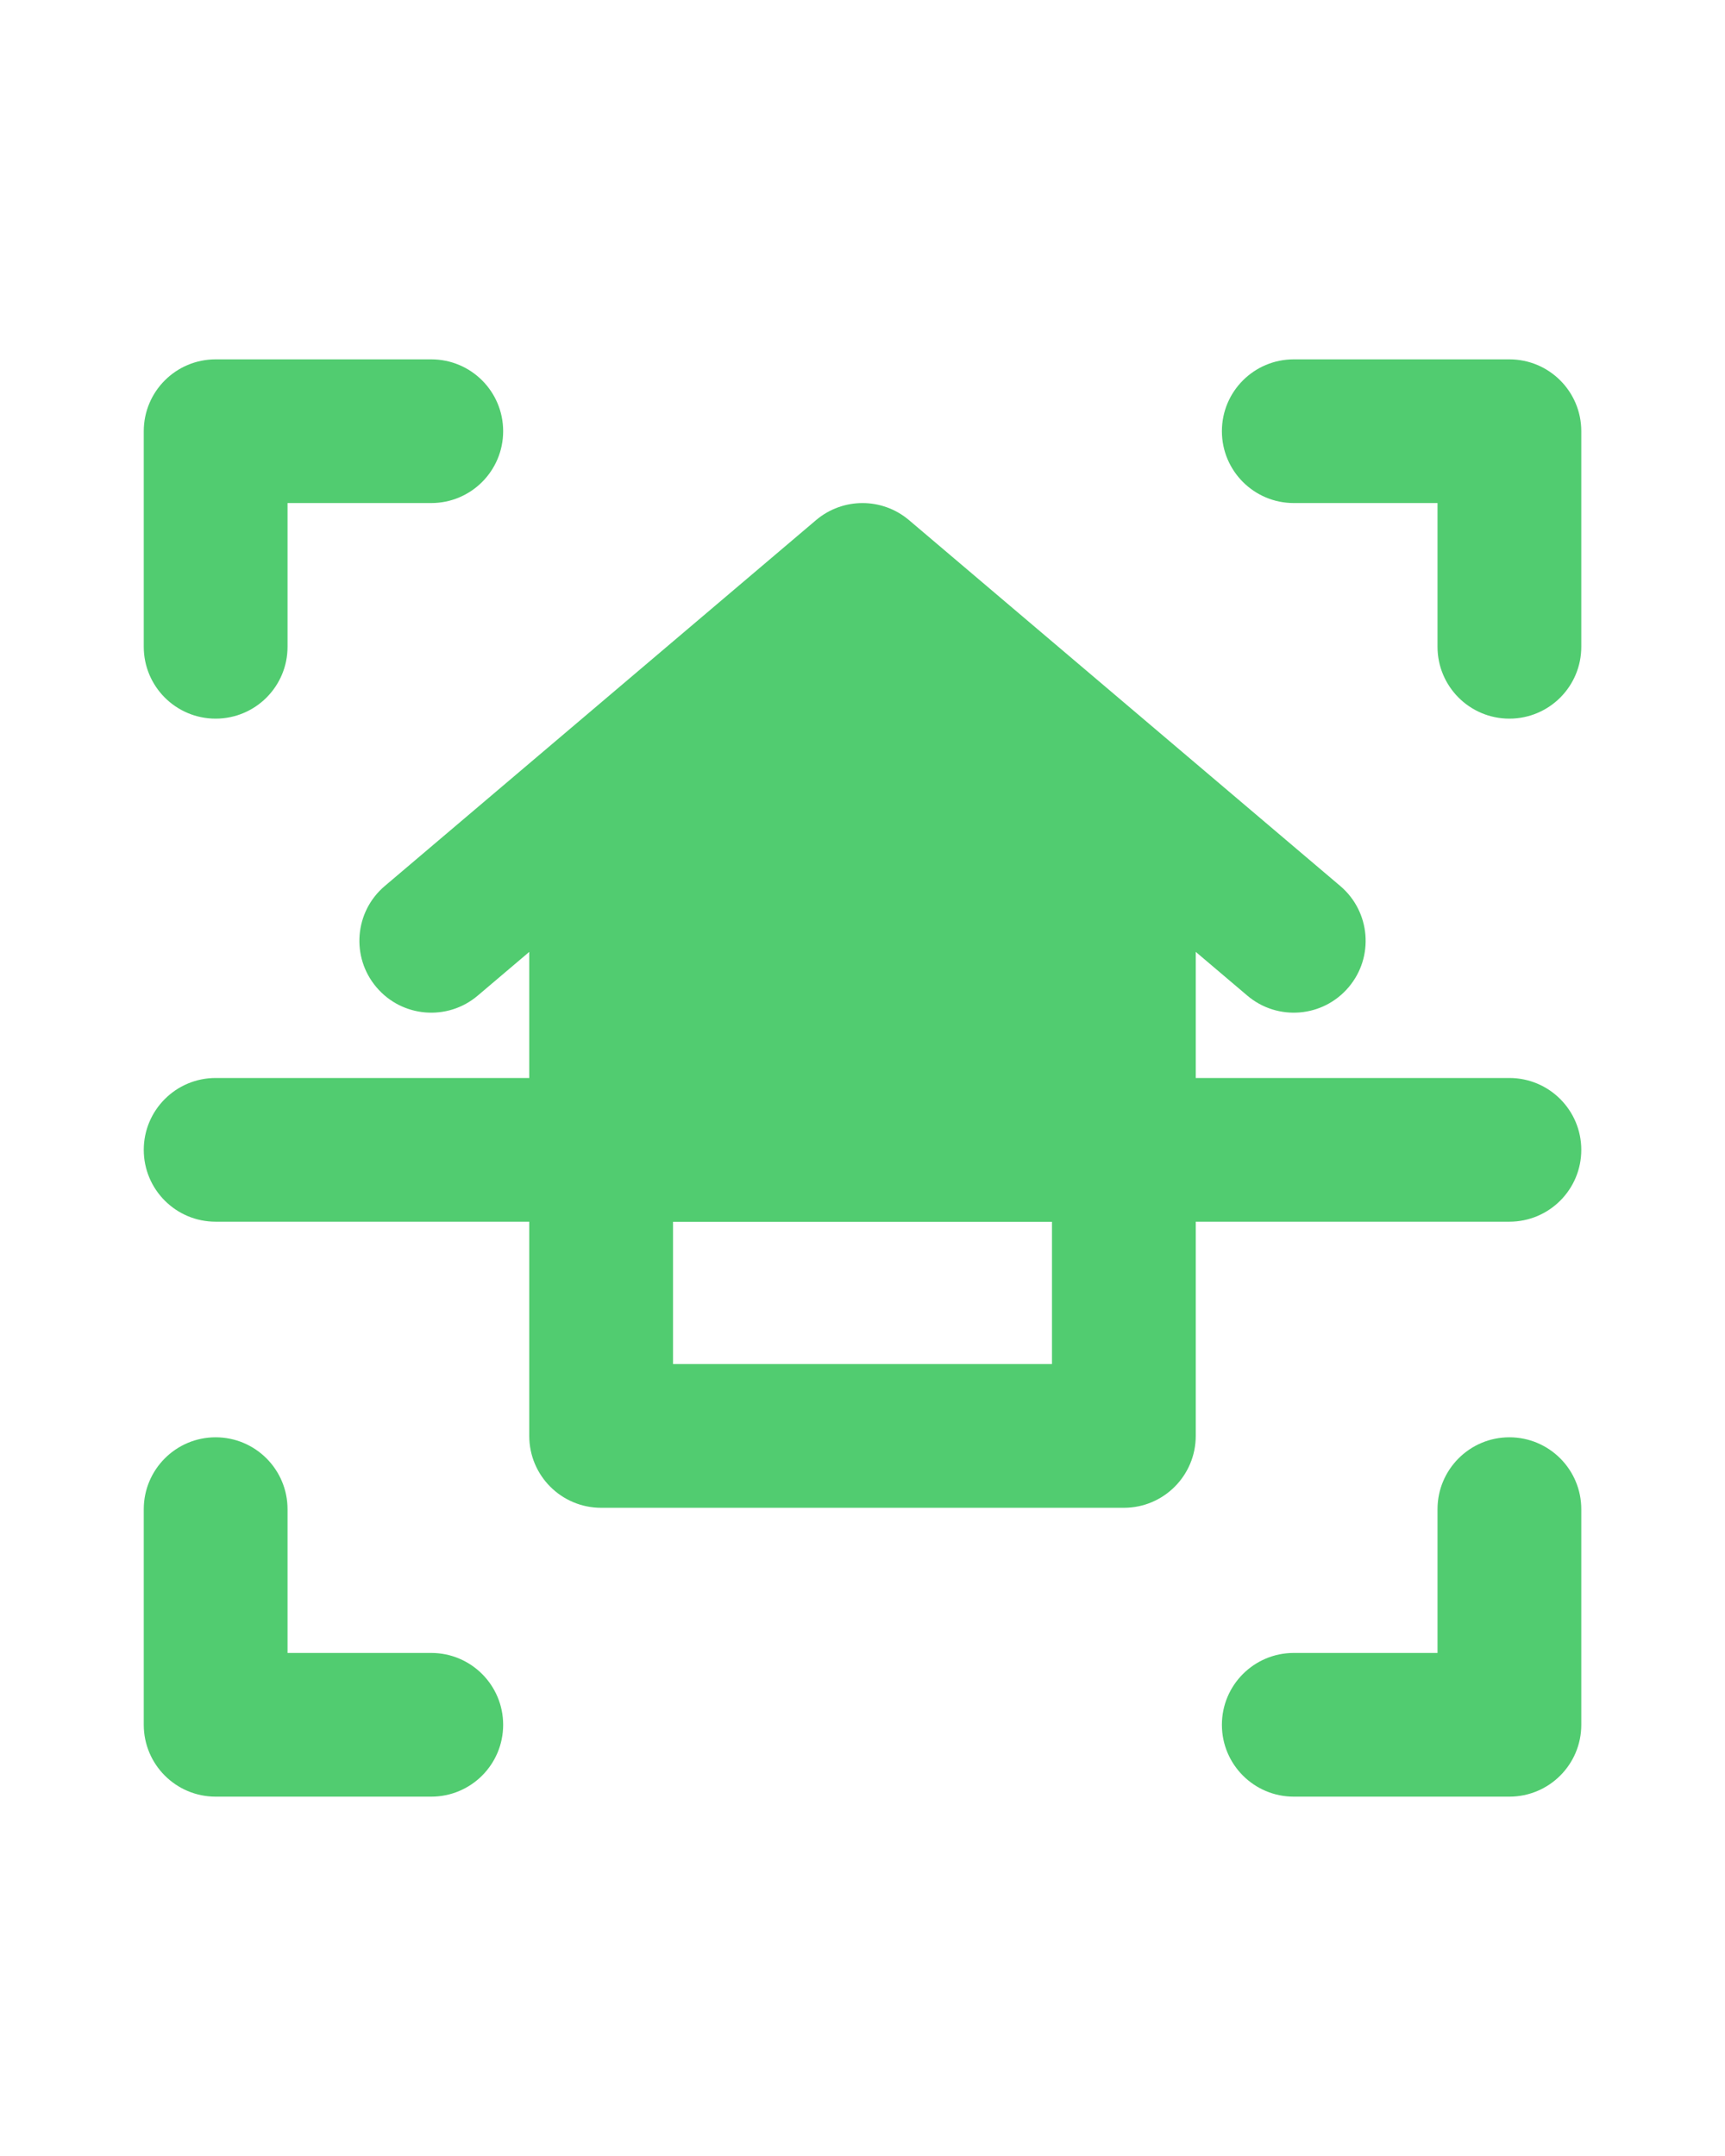 <svg width="32" height="40" viewBox="0 0 32 40" fill="none" xmlns="http://www.w3.org/2000/svg">
<path fill-rule="evenodd" clip-rule="evenodd" d="M2.667 21.333C2.667 20.597 3.264 20 4 20H28C28.737 20 29.334 20.597 29.334 21.333C29.334 22.07 28.737 22.666 28 22.666H4C3.264 22.666 2.667 22.07 2.667 21.333Z" fill="#51CC70"/>
<path fill-rule="evenodd" clip-rule="evenodd" d="M2.667 8C2.667 7.263 3.264 6.667 4 6.667H8C8.737 6.667 9.334 7.263 9.334 8C9.334 8.736 8.737 9.333 8 9.333H5.334V12C5.334 12.736 4.737 13.333 4 13.333C3.264 13.333 2.667 12.736 2.667 12V8Z" fill="#51CC70"/>
<path fill-rule="evenodd" clip-rule="evenodd" d="M22.667 8C22.667 7.263 23.264 6.667 24 6.667H28C28.737 6.667 29.334 7.263 29.334 8V12C29.334 12.736 28.737 13.333 28 13.333C27.264 13.333 26.667 12.736 26.667 12V9.333H24C23.264 9.333 22.667 8.736 22.667 8Z" fill="#51CC70"/>
<path fill-rule="evenodd" clip-rule="evenodd" d="M28 26.666C28.737 26.666 29.334 27.264 29.334 28V32C29.334 32.736 28.737 33.333 28 33.333H24C23.264 33.333 22.667 32.736 22.667 32C22.667 31.264 23.264 30.667 24 30.667H26.667V28C26.667 27.264 27.264 26.666 28 26.666Z" fill="#51CC70"/>
<path fill-rule="evenodd" clip-rule="evenodd" d="M4 26.666C4.737 26.666 5.334 27.264 5.334 28V30.667H8C8.737 30.667 9.334 31.264 9.334 32C9.334 32.736 8.737 33.333 8 33.333H4C3.264 33.333 2.667 32.736 2.667 32V28C2.667 27.264 3.264 26.666 4 26.666Z" fill="#51CC70"/>
<path fill-rule="evenodd" clip-rule="evenodd" d="M15.138 9.65C15.635 9.228 16.365 9.228 16.863 9.65L24.863 16.438C25.424 16.914 25.494 17.756 25.017 18.317C24.541 18.879 23.699 18.948 23.138 18.471L16 12.415L8.863 18.471C8.301 18.948 7.46 18.879 6.984 18.317C6.507 17.756 6.576 16.914 7.138 16.438L15.138 9.65Z" fill="#51CC70"/>
<path d="M11.151 16.169C11.151 18.275 11.151 21.333 11.151 21.333H20.848V16.169L16 12L11.151 16.169Z" fill="#51CC70"/>
<path fill-rule="evenodd" clip-rule="evenodd" d="M15.131 10.989C15.631 10.559 16.37 10.559 16.87 10.989L21.718 15.158C22.013 15.411 22.182 15.78 22.182 16.169V21.333C22.182 22.07 21.585 22.666 20.849 22.666H11.152C10.415 22.666 9.818 22.07 9.818 21.333V16.169C9.818 15.78 9.988 15.411 10.283 15.158L15.131 10.989ZM12.485 20H19.515V16.781L16.001 13.758L12.485 16.781V20Z" fill="#51CC70"/>
<path fill-rule="evenodd" clip-rule="evenodd" d="M9.818 21.273C9.818 20.536 10.415 19.939 11.152 19.939H20.849C21.585 19.939 22.182 20.536 22.182 21.273V26.64C22.182 27.377 21.585 27.974 20.849 27.974H11.152C10.415 27.974 9.818 27.377 9.818 26.64V21.273ZM12.485 22.606V25.307H19.515V22.606H12.485Z" fill="#51CC70"/>
</svg>
